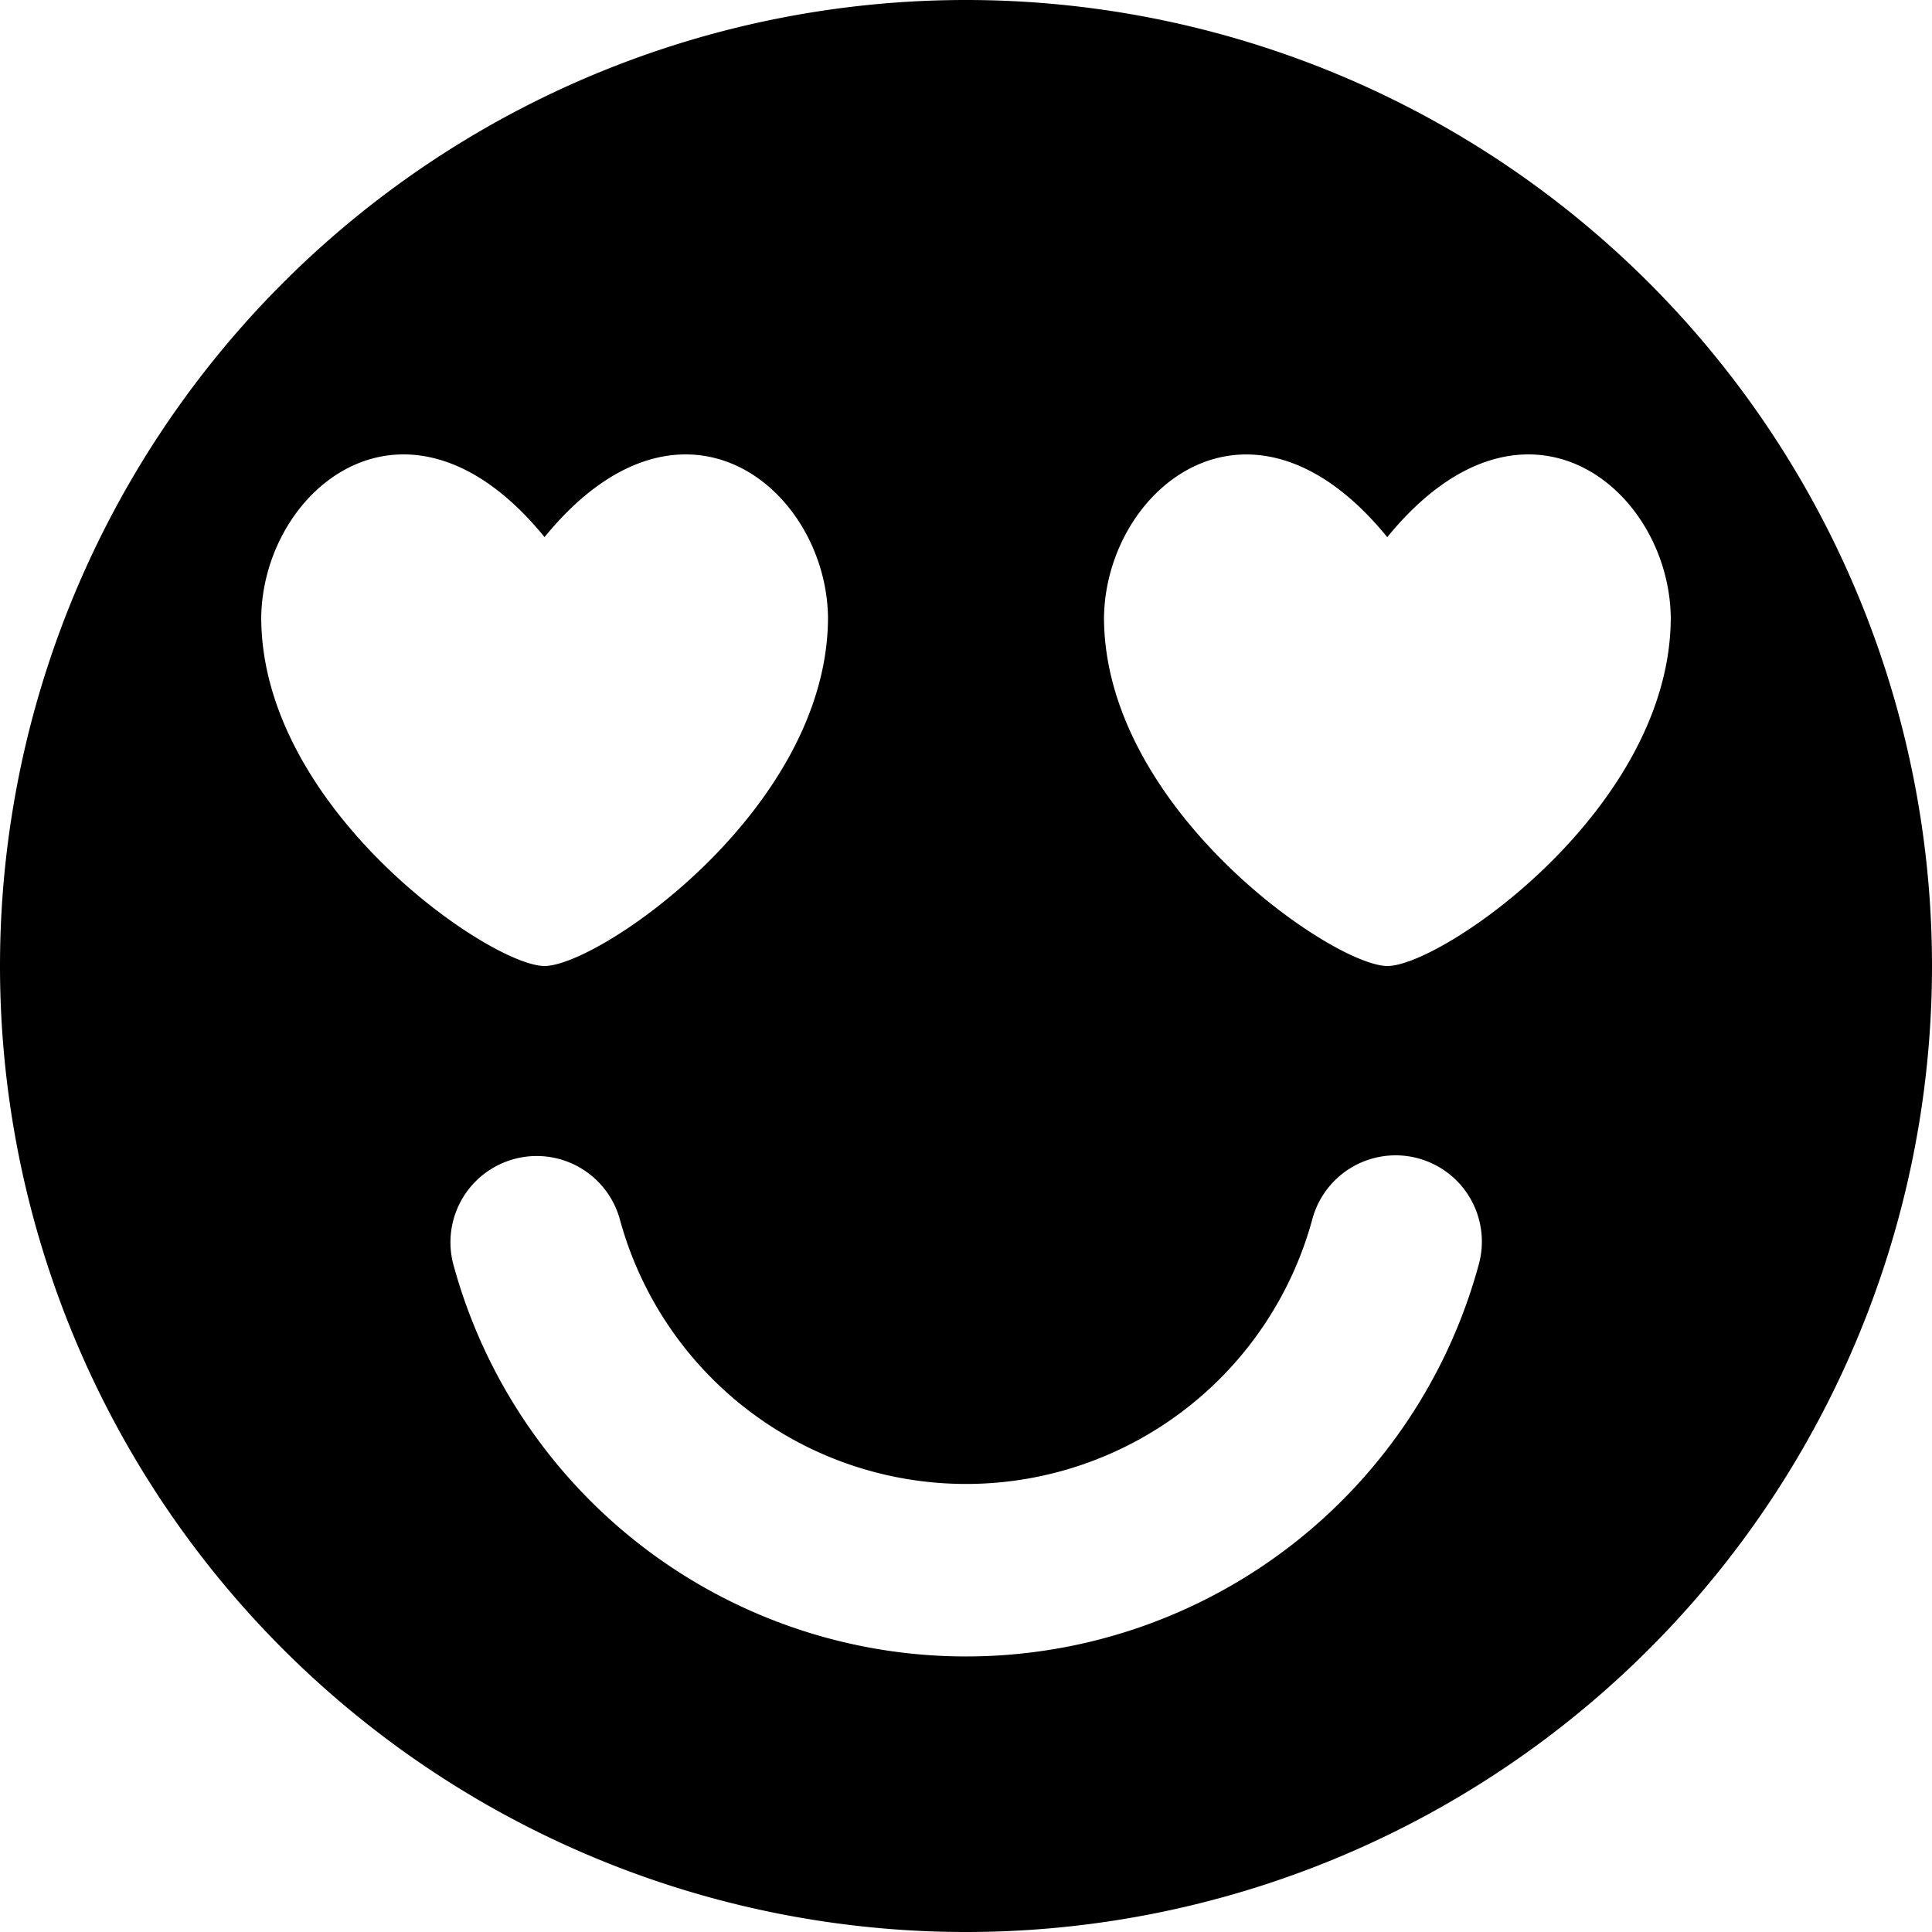 <svg xmlns="http://www.w3.org/2000/svg" fill="none" viewBox="0 0 14 14" id="Smiley-In-Love--Streamline-Core"><desc>Smiley In Love Streamline Icon: https://streamlinehq.com</desc><g id="smiley-in-love"><path id="Subtract" fill="#000000" fill-rule="evenodd" d="M14 7A7 7 0 1 0 0 7a7 7 0 0 0 14 0ZM9.509 8.837a0.625 0.625 0 1 1 1.207 0.325 3.85 3.85 0 0 1 -7.431 0 0.625 0.625 0 0 1 1.207 -0.325 2.6 2.6 0 0 0 5.017 0Zm0.544 -4.945c0.993 -1.217 2.04 -0.352 2.054 0.58 0 1.389 -1.66 2.528 -2.053 2.528S8 5.86 8 4.473c0.014 -0.933 1.061 -1.798 2.053 -0.58Zm-8.16 0.58c0.014 -0.932 1.061 -1.797 2.053 -0.58 0.993 -1.217 2.04 -0.352 2.054 0.58C6 5.862 4.34 7 3.946 7c-0.392 0 -2.053 -1.14 -2.053 -2.527Z" clip-rule="evenodd" stroke-width="1"></path></g></svg>